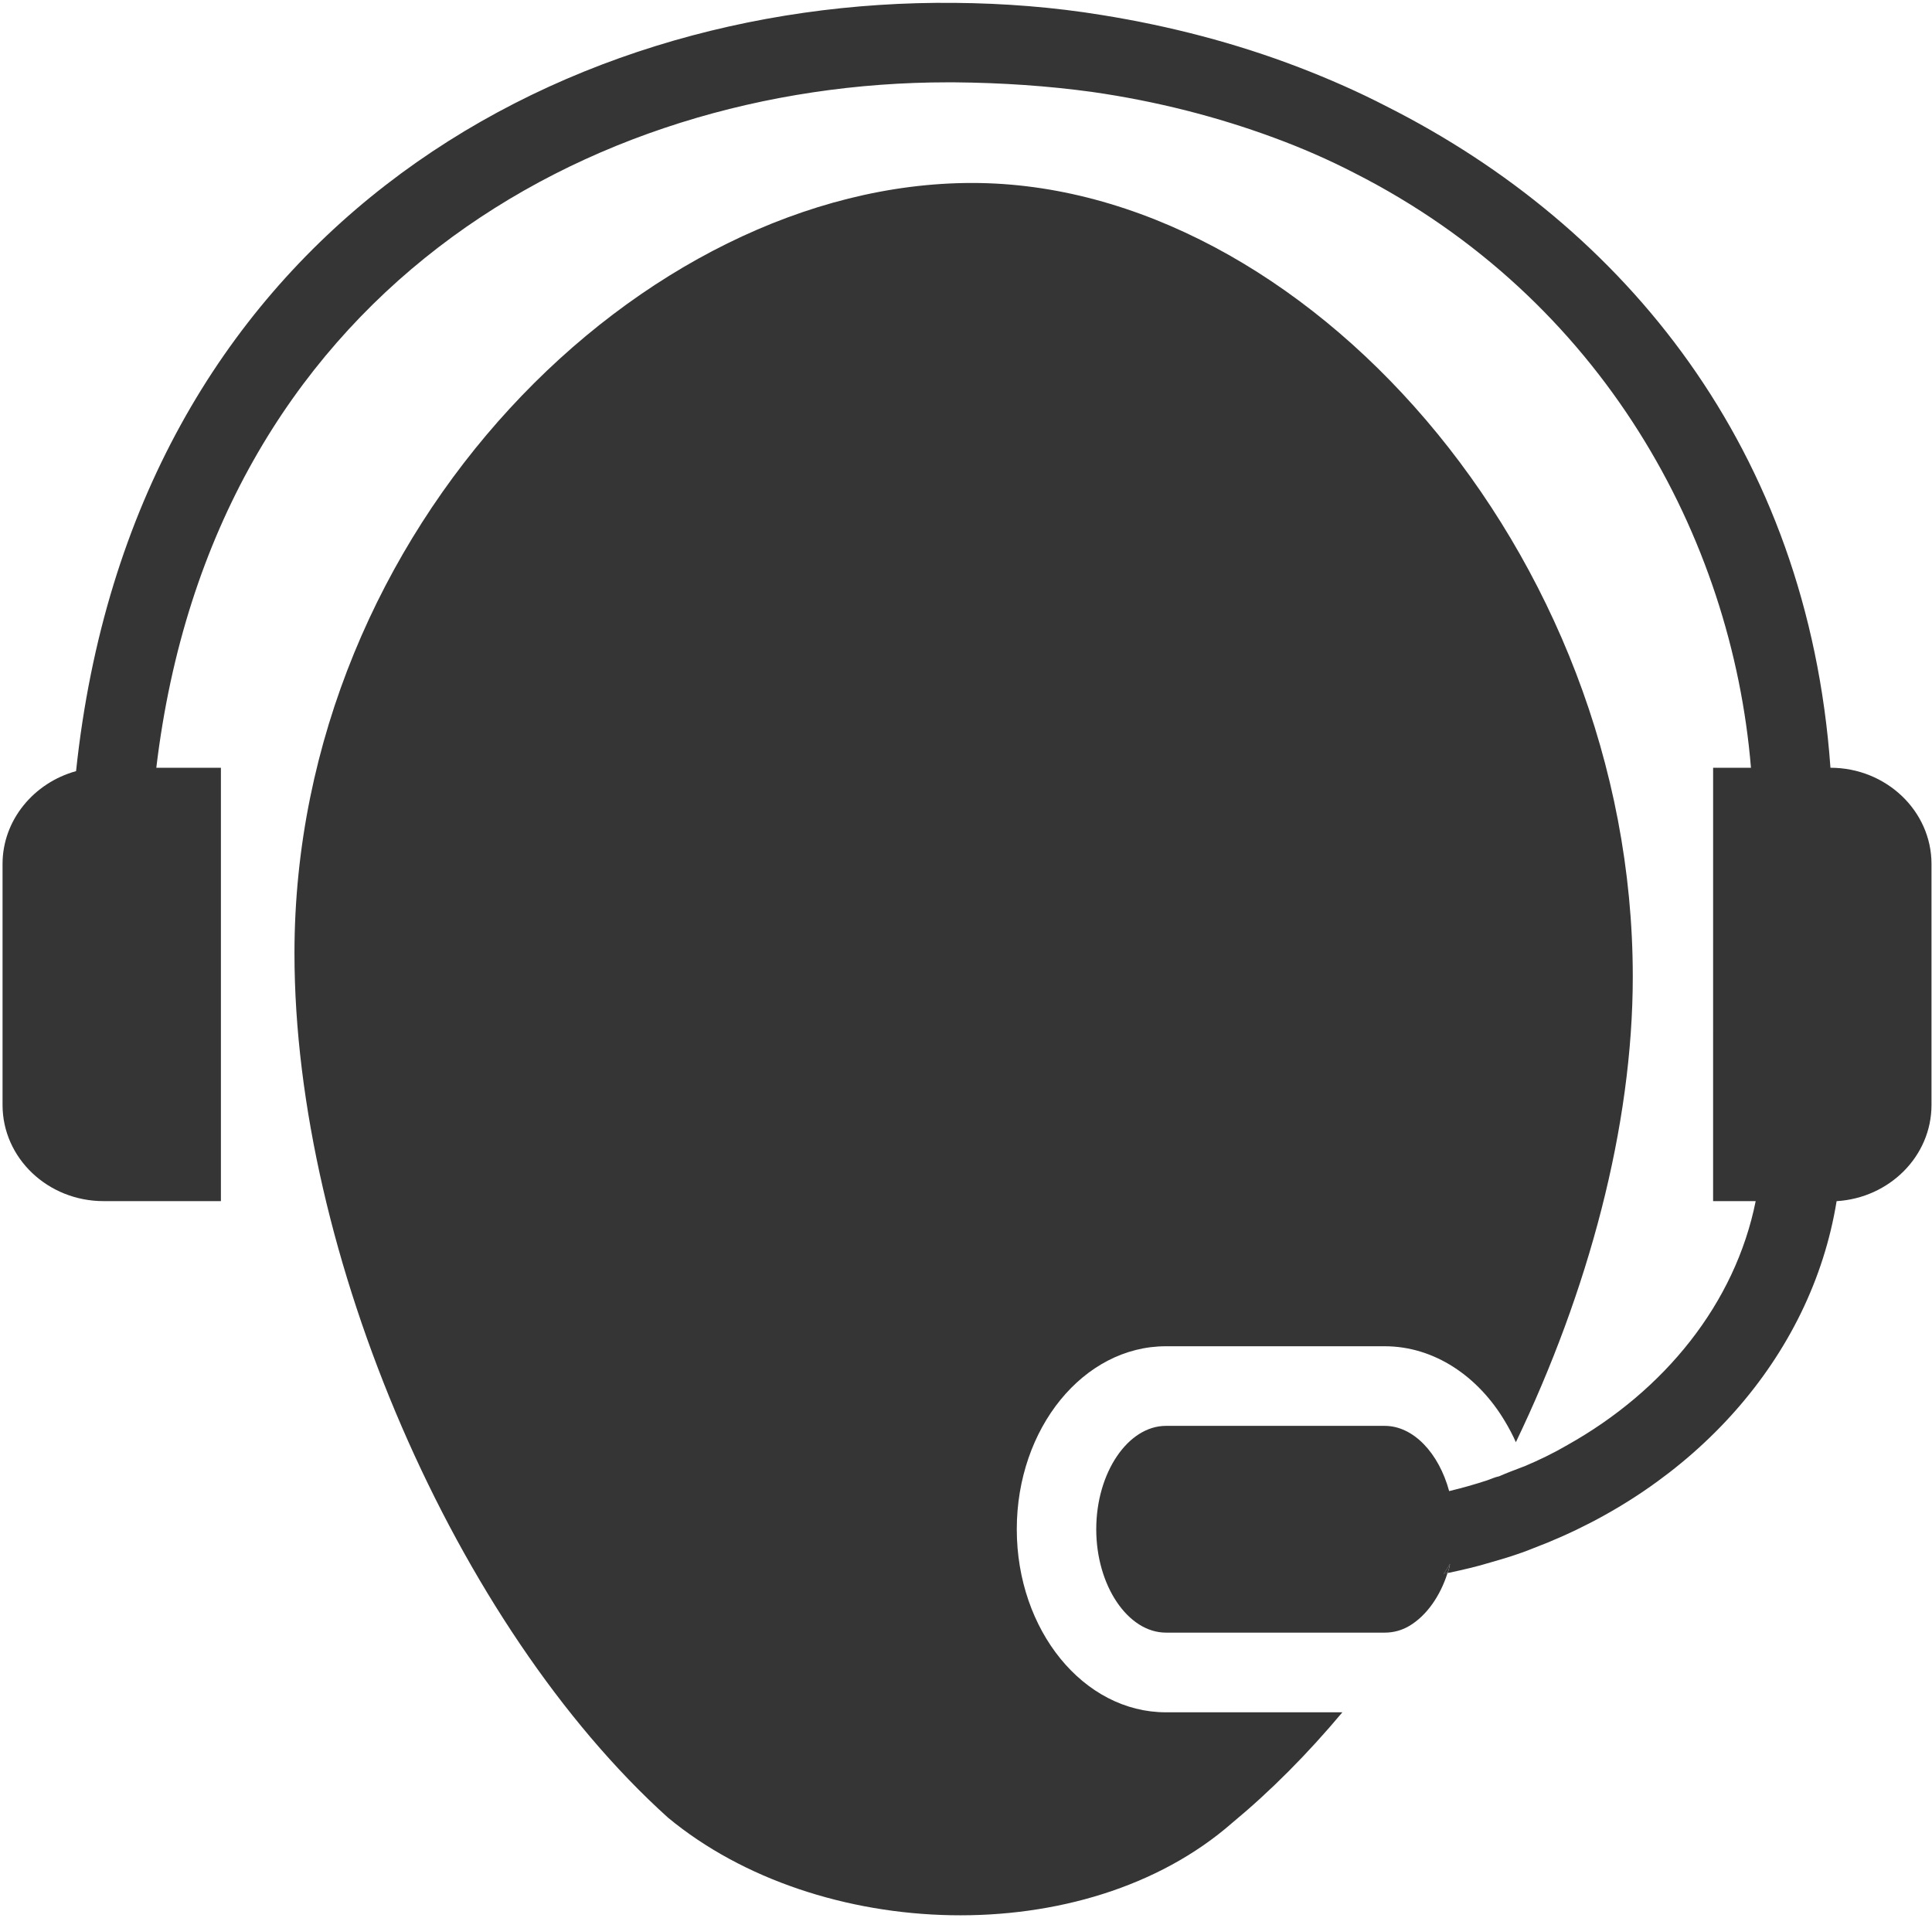 <?xml version="1.0"?>
<svg xmlns="http://www.w3.org/2000/svg" width="681" height="676" viewBox="0 0 681 676" fill="none">
<path d="M603.825 270.645H617.189C610.47 189.405 564.767 105.339 477.415 60.979C468.457 56.348 458.899 52.166 448.962 48.51C429.326 41.265 407.822 35.666 384.749 32.379C369.442 30.291 353.317 29.171 336.363 29.02H334.124C207.264 29.02 75.03 103.613 55.097 270.633H77.868V423.393L36.513 423.398C16.877 423.398 0.898 408.242 0.898 389.497V304.528C0.898 289.069 11.951 275.929 26.81 271.825C46.748 83.439 194.664 -0.415 336.53 1.012C353.926 1.163 371.4 2.507 388.64 5.34C412.233 9.147 435.389 15.121 457.79 23.709C468.468 27.813 478.837 32.371 488.926 37.595C572.473 79.788 637.206 158.183 645.206 270.635C664.842 270.635 680.821 285.869 680.821 304.536V389.505C680.821 407.573 665.972 422.287 647.378 423.407C638.42 478.652 596.753 524.505 540.384 545.787C535.457 547.802 530.53 549.297 525.524 550.714C520.446 552.281 515.446 553.396 510.217 554.521C510.665 553.401 510.962 552.281 511.113 551.245C510.368 552.516 509.696 553.625 508.873 554.823C509.248 554.526 509.842 554.526 510.217 554.526C507.603 562.74 502.826 569.458 496.925 573.042C494.243 574.683 491.175 575.506 488.113 575.506L410.977 575.501C397.613 575.501 386.409 558.99 386.409 539.058C386.409 519.121 397.607 502.621 410.977 502.621H488.108C498.186 502.621 507.149 512.178 510.805 525.615C515.435 524.501 519.914 523.235 524.242 521.808C525.659 521.287 527.003 520.688 528.43 520.391C531.268 519.12 534.029 518.152 536.867 517.037C537.018 517.037 537.164 516.881 537.315 516.881C542.617 514.641 547.7 512.178 552.55 509.339C586.747 490.151 611.612 459.465 618.852 423.397H603.842L603.847 270.637L603.825 270.645Z" fill="#353535"/>
<path d="M575.531 344.192C575.531 397.208 559.849 455.223 534.318 508.379C533.198 505.842 531.927 503.452 530.5 501.061C521.016 485.082 505.484 474.556 488.088 474.556H410.968C381.922 474.556 358.4 503.452 358.4 539.066C358.4 574.692 381.922 603.588 410.968 603.588H473.166C460.848 618.296 447.854 631.364 434.338 642.561C382.368 688.034 288.284 684.525 235.431 640.696C160.691 573.275 103.795 442.083 103.795 336.056C103.795 185.896 226.623 64.496 342.648 64.496C458.899 64.491 575.528 194.184 575.528 344.19L575.531 344.192Z" fill="#353535"/>
<path d="M508.852 554.832C509.664 553.639 510.346 552.52 511.091 551.254C510.935 552.301 510.638 553.41 510.195 554.53C509.82 554.535 509.227 554.535 508.852 554.832Z" fill="#353535"/>
</svg>
